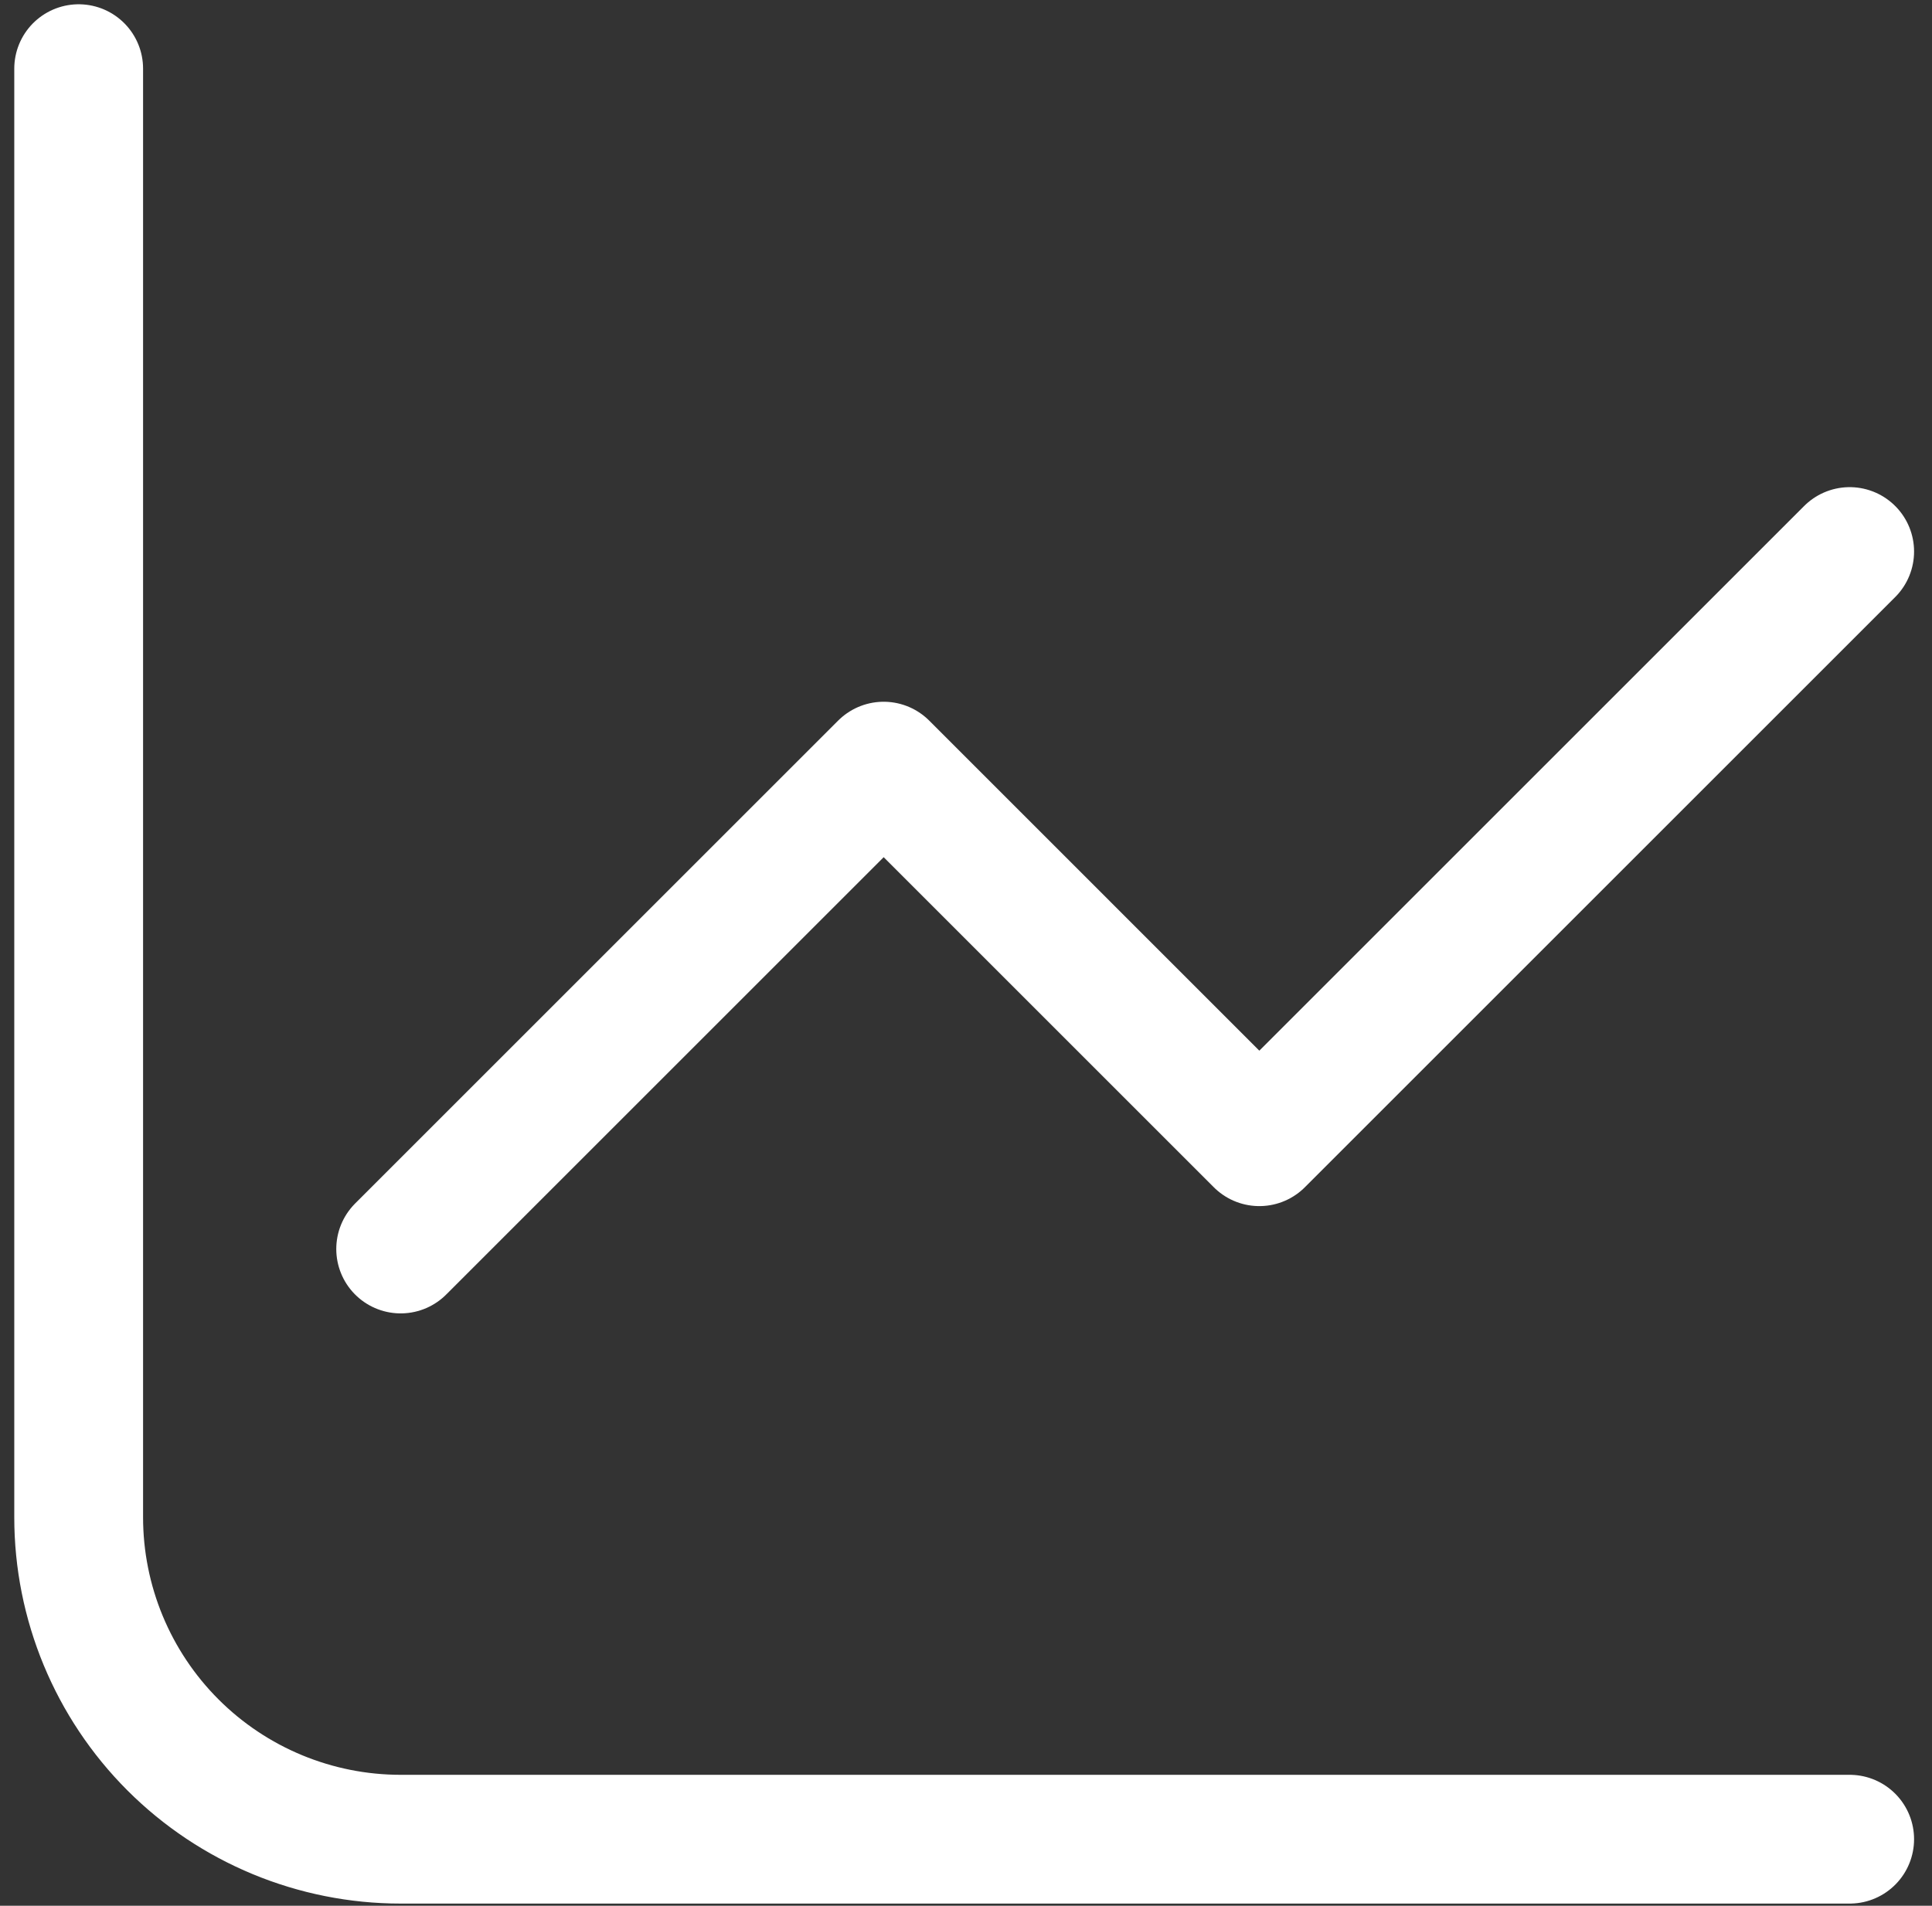 <svg width="75" height="74" viewBox="0 0 75 74" fill="none" xmlns="http://www.w3.org/2000/svg">
<rect x="0" y="0" width="75" height="74" fill="#333333" stroke="none"/>
<path d="M3.054 2.666V58.916C3.054 62.231 4.371 65.411 6.715 67.755C9.059 70.099 12.239 71.416 15.554 71.416H71.804" stroke="white" stroke-width="5" stroke-linecap="round" stroke-linejoin="round"/>
<path d="M15.554 48.499L34.304 29.749L48.887 44.333L71.804 21.416" stroke="white" stroke-width="5" stroke-linecap="round" stroke-linejoin="round"/>
</svg>
